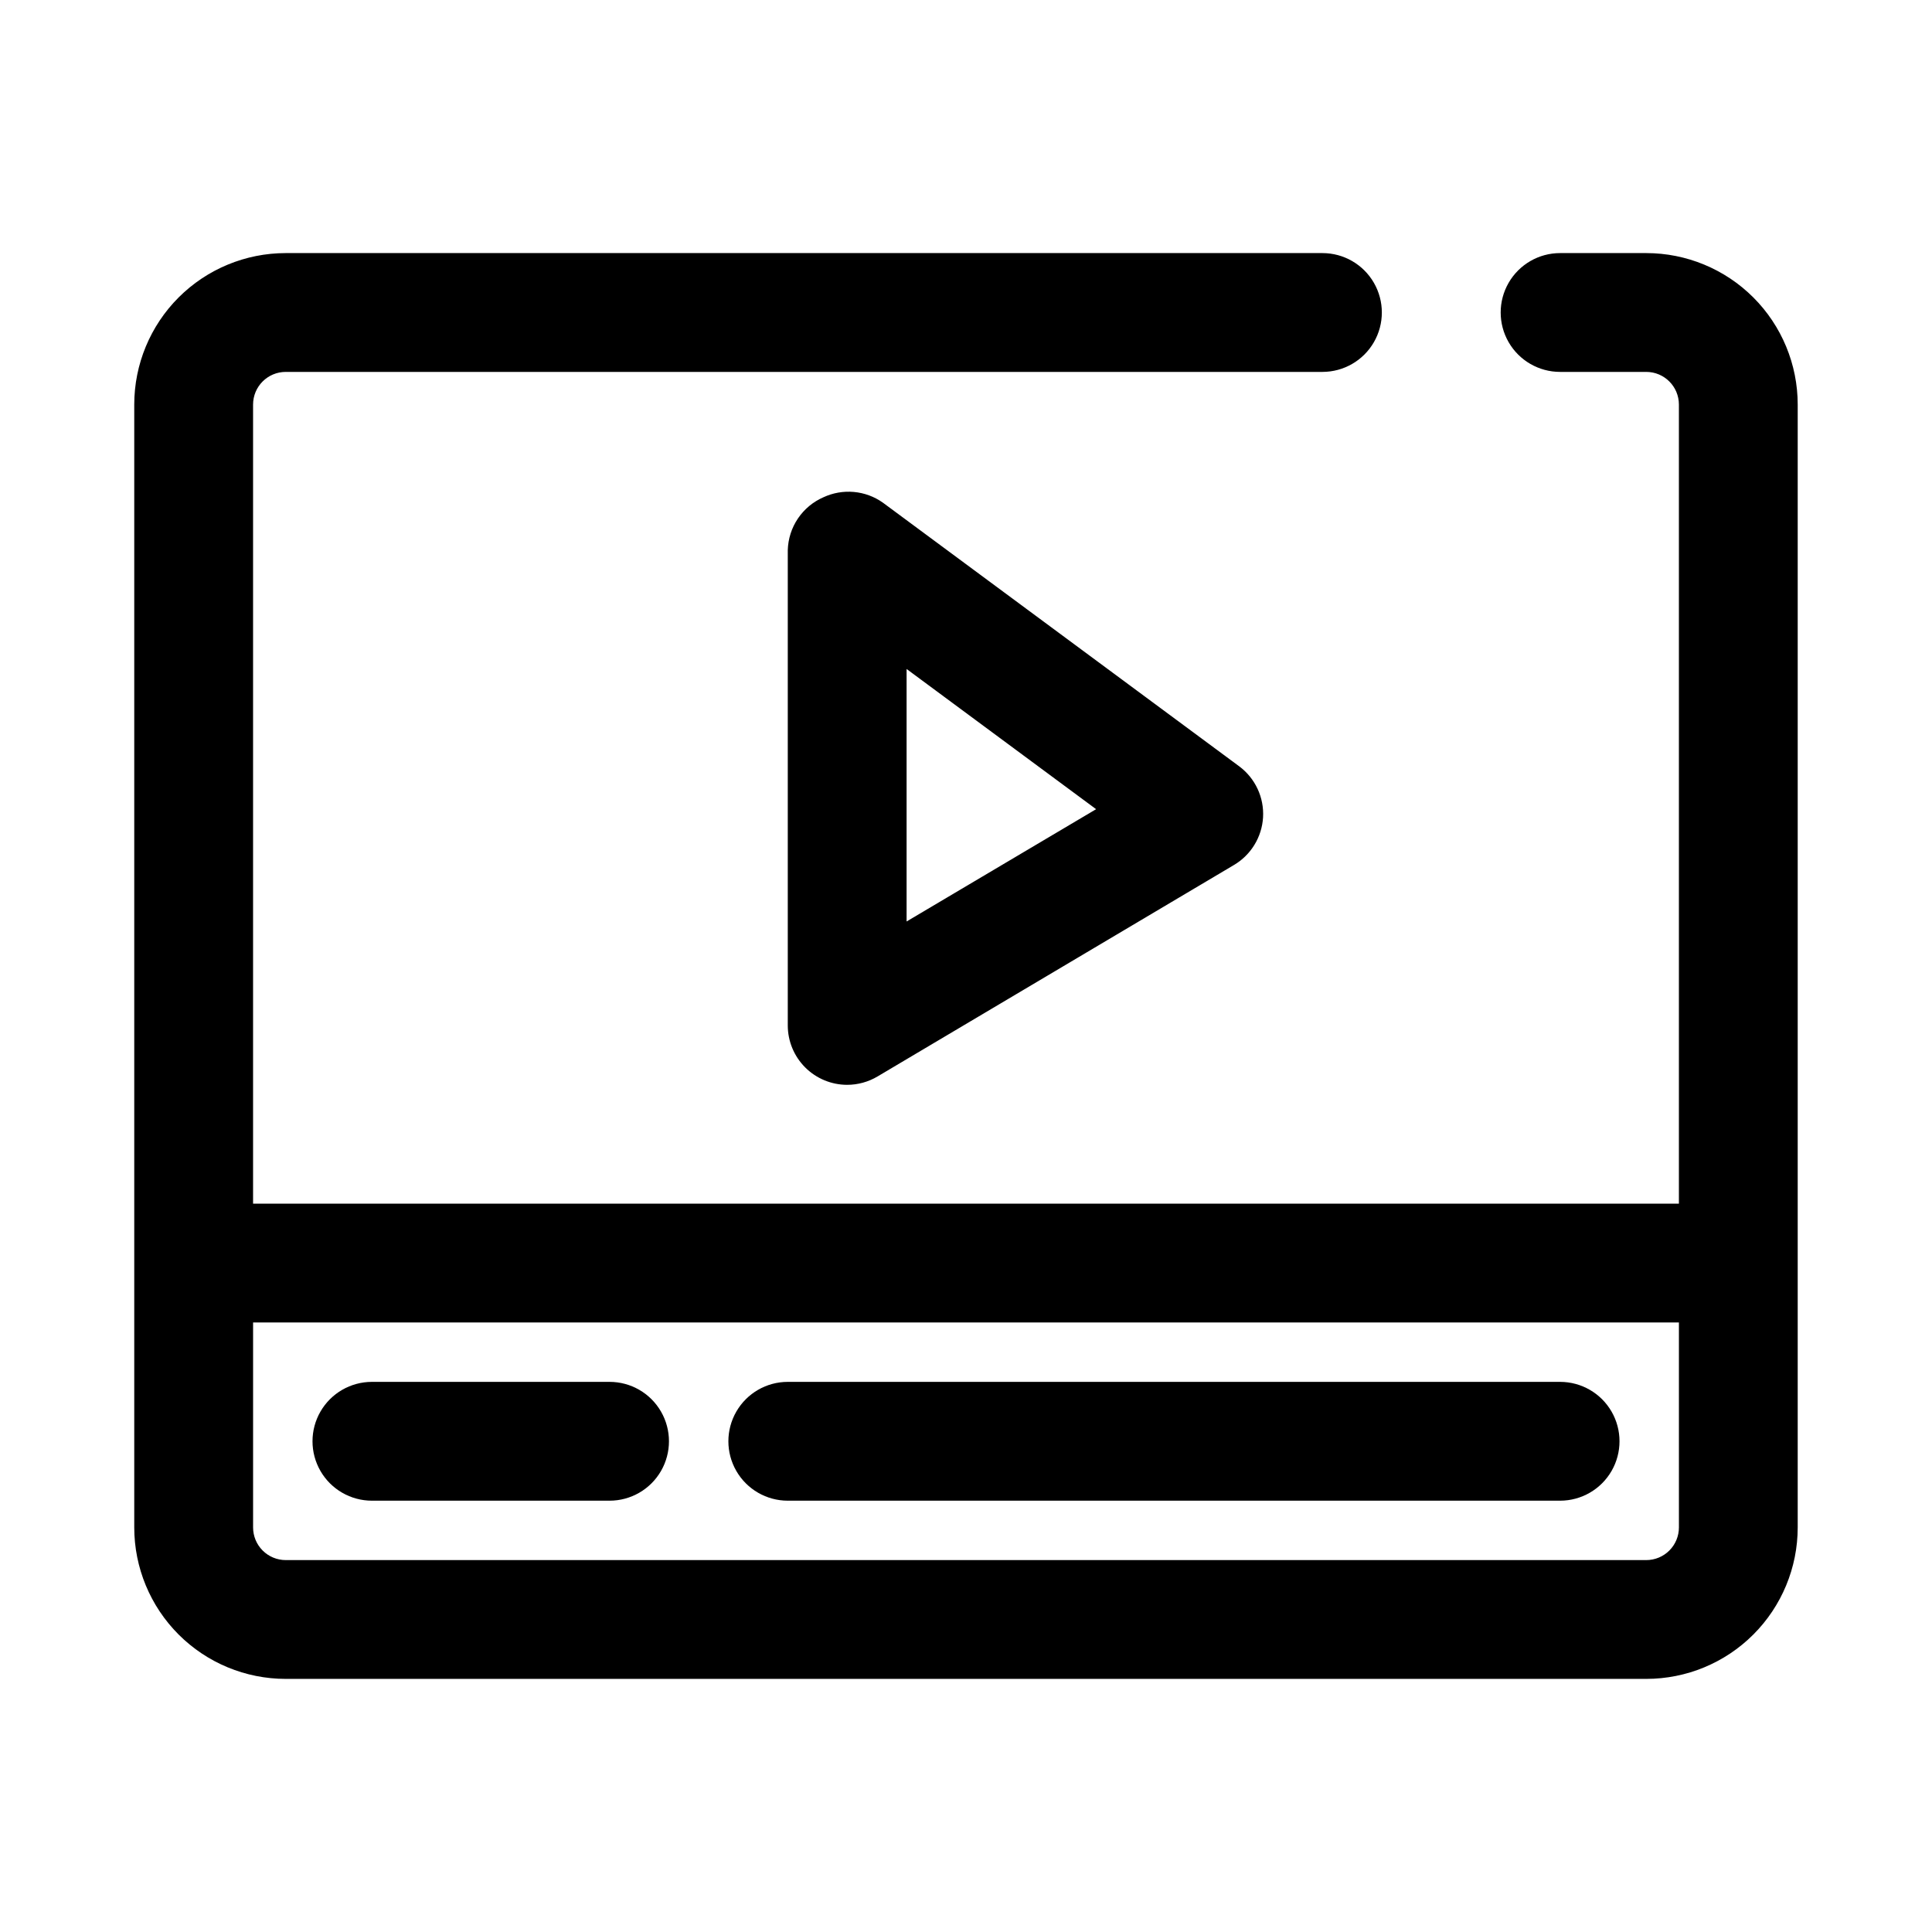 <?xml version="1.0" encoding="UTF-8"?>
<!-- Uploaded to: SVG Repo, www.svgrepo.com, Generator: SVG Repo Mixer Tools -->
<svg fill="#000000" width="800px" height="800px" version="1.1" viewBox="144 144 512 512" xmlns="http://www.w3.org/2000/svg">
 <g>
  <path d="m580.27 211.07h-22.832c-5.625 0-10.82 3-13.633 7.871s-2.812 10.875 0 15.746 8.008 7.871 13.633 7.871h22.832c4.781 0 8.656 3.875 8.656 8.66v211.76h-377.86v-211.76c0-4.785 3.875-8.66 8.66-8.66h274.73c5.625 0 10.824-3 13.637-7.871s2.812-10.875 0-15.746-8.012-7.871-13.637-7.871h-274.73c-10.648 0-20.859 4.231-28.391 11.758-7.527 7.531-11.758 17.742-11.758 28.391v297.56c0 10.645 4.231 20.859 11.758 28.387 7.531 7.531 17.742 11.758 28.391 11.758h360.54c10.645 0 20.859-4.227 28.387-11.758 7.527-7.527 11.758-17.742 11.758-28.387v-297.56c0-10.648-4.231-20.859-11.758-28.391-7.527-7.527-17.742-11.758-28.387-11.758zm0 346.37h-360.54c-2.297 0-4.5-0.91-6.125-2.535s-2.535-3.824-2.535-6.121v-54.32h377.86v54.32c0 2.297-0.91 4.496-2.535 6.121s-3.828 2.535-6.121 2.535z"/>
  <path d="m557.44 510.21h-204.67c-5.625 0-10.82 3-13.633 7.871s-2.812 10.875 0 15.746c2.812 4.871 8.008 7.871 13.633 7.871h204.67c5.625 0 10.824-3 13.637-7.871 2.812-4.871 2.812-10.875 0-15.746s-8.012-7.871-13.637-7.871z"/>
  <path d="m305.54 510.21h-62.977c-5.625 0-10.824 3-13.637 7.871s-2.812 10.875 0 15.746c2.812 4.871 8.012 7.871 13.637 7.871h62.977c5.625 0 10.82-3 13.633-7.871 2.812-4.871 2.812-10.875 0-15.746s-8.008-7.871-13.633-7.871z"/>
  <path d="m377.96 277.2c-2.266-1.605-4.918-2.578-7.68-2.828-2.766-0.25-5.547 0.238-8.066 1.41-2.742 1.195-5.086 3.148-6.762 5.633-1.672 2.481-2.602 5.387-2.684 8.379v125.95c0 4.176 1.66 8.18 4.613 11.133s6.957 4.613 11.133 4.613c2.824-0.004 5.598-0.766 8.027-2.207l94.465-56.047c4.504-2.656 7.394-7.379 7.715-12.598 0.312-5.285-2.055-10.371-6.297-13.539zm6.297 111v-66.914l50.223 37.156z"/>
 </g>
</svg>
